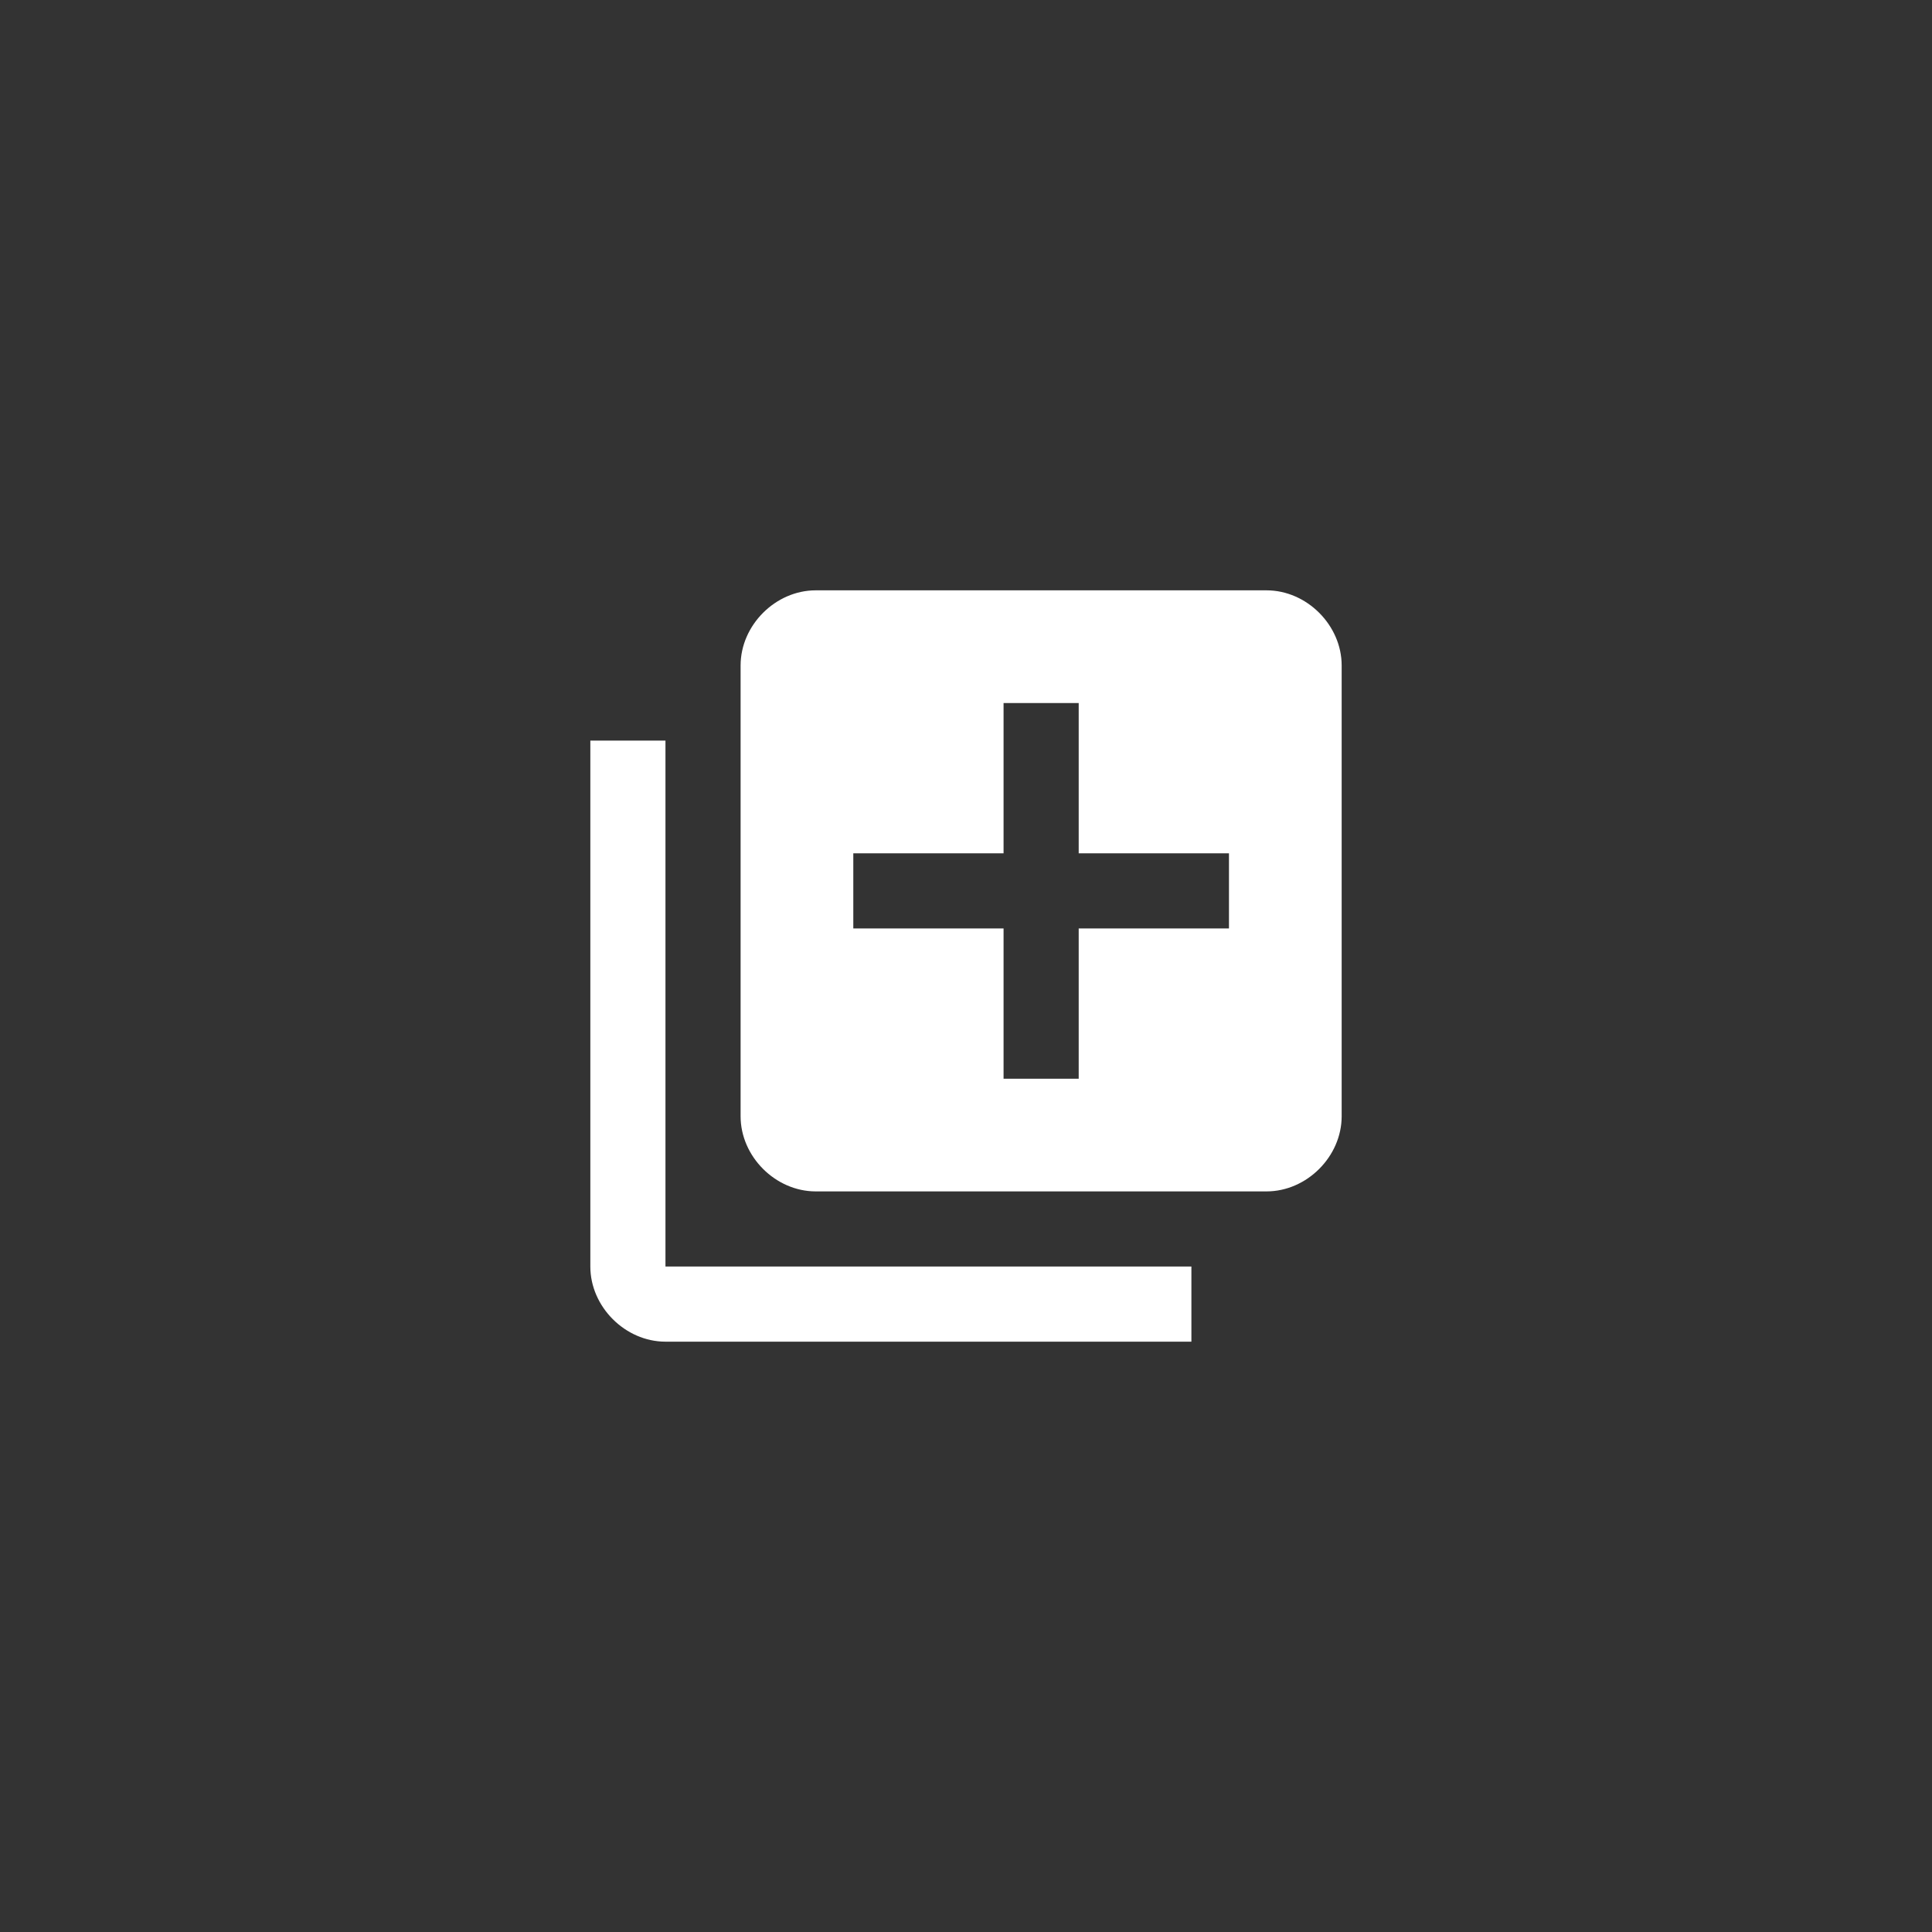 <?xml version="1.0" encoding="utf-8"?>
<!-- Generator: Adobe Illustrator 21.1.0, SVG Export Plug-In . SVG Version: 6.00 Build 0)  -->
<svg version="1.1" id="Camada_1" xmlns="http://www.w3.org/2000/svg" xmlns:xlink="http://www.w3.org/1999/xlink" x="0px" y="0px"
	 viewBox="0 0 72 72" style="enable-background:new 0 0 72 72;" xml:space="preserve">
<rect x="0" y="0" width="72" height="72" fill="#333333" stroke="none"/>
<style type="text/css">
	.st0{fill:none;}
	.st1{fill:#FFFFFF;}
</style>
<path class="st0" d="M0,0h72v72H0V0z"/>
<path class="st1" d="M24.8,27.6H22v19.6c0,1.5,1.3,2.8,2.8,2.8h19.6v-2.8H24.8V27.6z M47.2,22H30.4c-1.5,0-2.8,1.3-2.8,2.8v16.8
	c0,1.5,1.3,2.8,2.8,2.8h16.8c1.5,0,2.8-1.3,2.8-2.8V24.8C50,23.3,48.7,22,47.2,22z M45.8,34.6h-5.6v5.6h-2.8v-5.6h-5.6v-2.8h5.6
	v-5.6h2.8v5.6h5.6V34.6z"/>
</svg>
